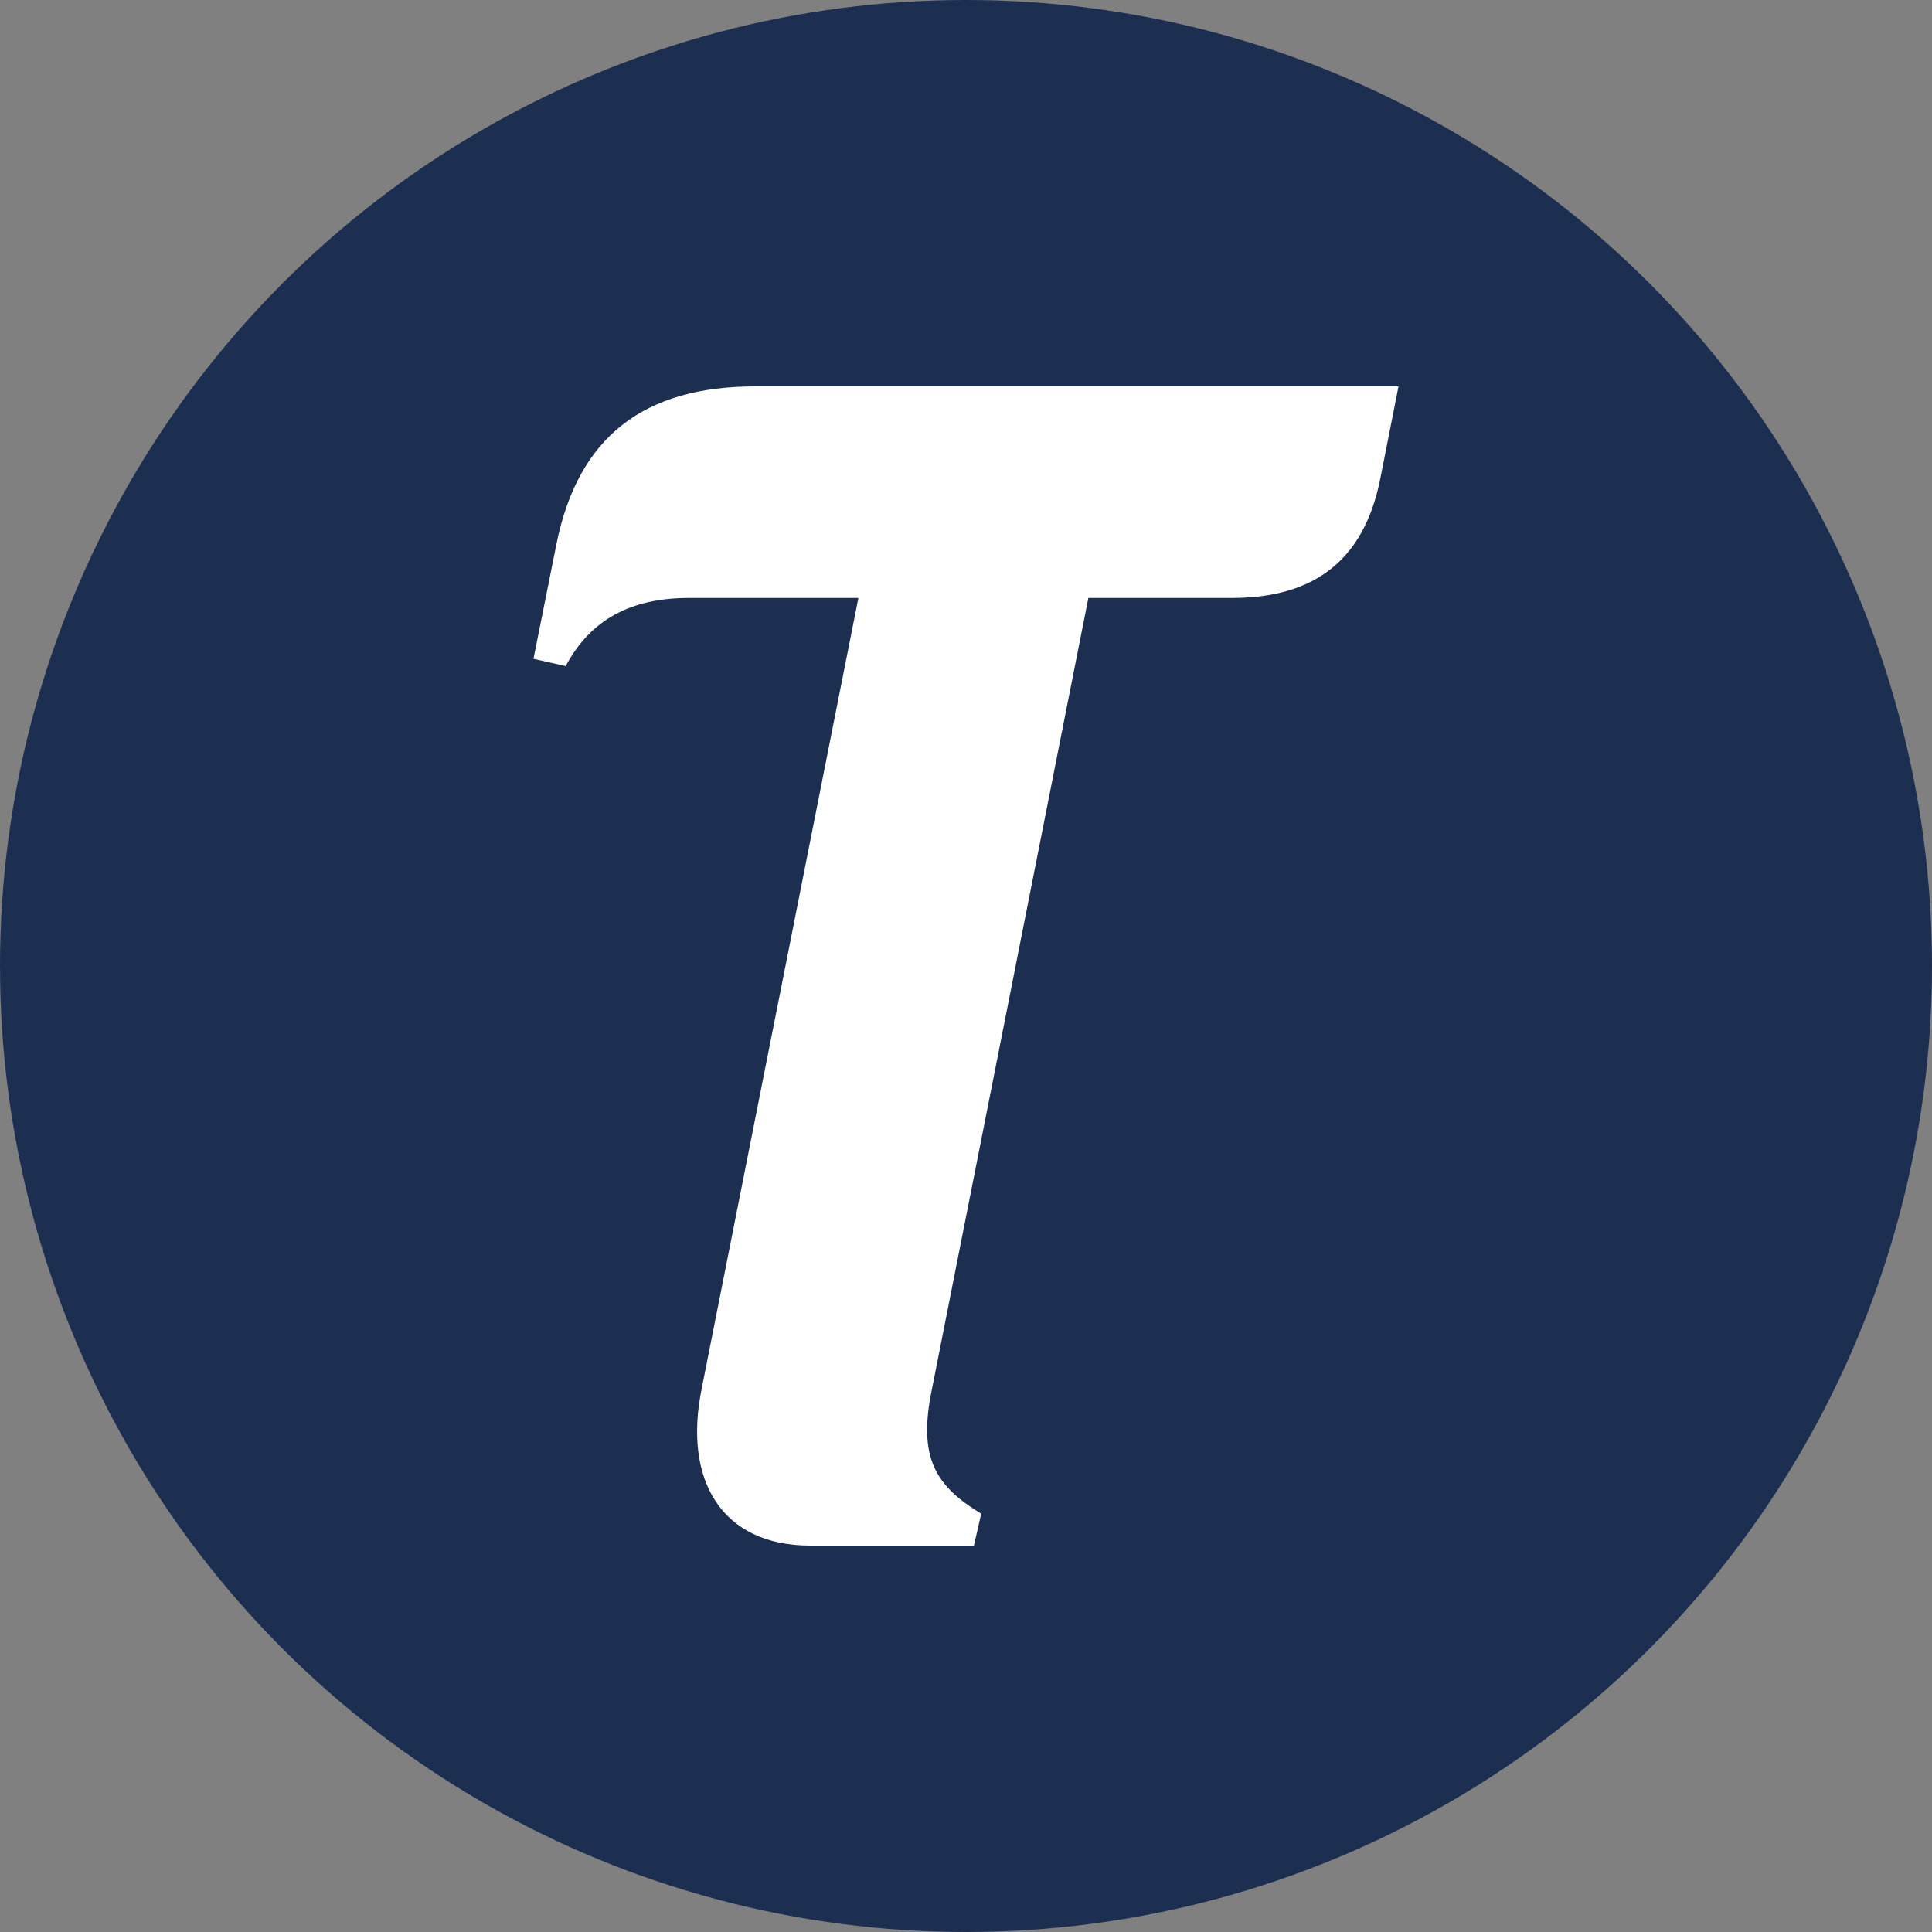 <?xml version='1.0' encoding='utf-8'?>
<svg xmlns="http://www.w3.org/2000/svg" id="Layer_1" data-name="Layer 1" viewBox="0 0 300 300" width="300" height="300"><rect x="0" y="0" width="300" height="300" fill="#808080" stroke="none"/><defs><clipPath id="bz_circular_clip"><circle cx="150.0" cy="150.0" r="150.0" /></clipPath></defs><g clip-path="url(#bz_circular_clip)"><rect x="-1.5" y="-1.5" width="303" height="303" fill="#1d2f51" /><path d="M86.44,84.3l-3.6,18,5,1.13c3.82-7.2,10.12-10.58,19.12-10.58h26.33l-24.3,122.62C106,229.87,112.09,240,125.81,240h25.42l1.13-4.95c-7-4.28-9.9-8.55-7.65-19.35L169,92.85h22.27c13.05,0,20.48-6.07,23-18.22L217.16,60h-99.9c-17.32,0-27.45,7.88-30.82,24.3Z" fill="#fff" /></g></svg>